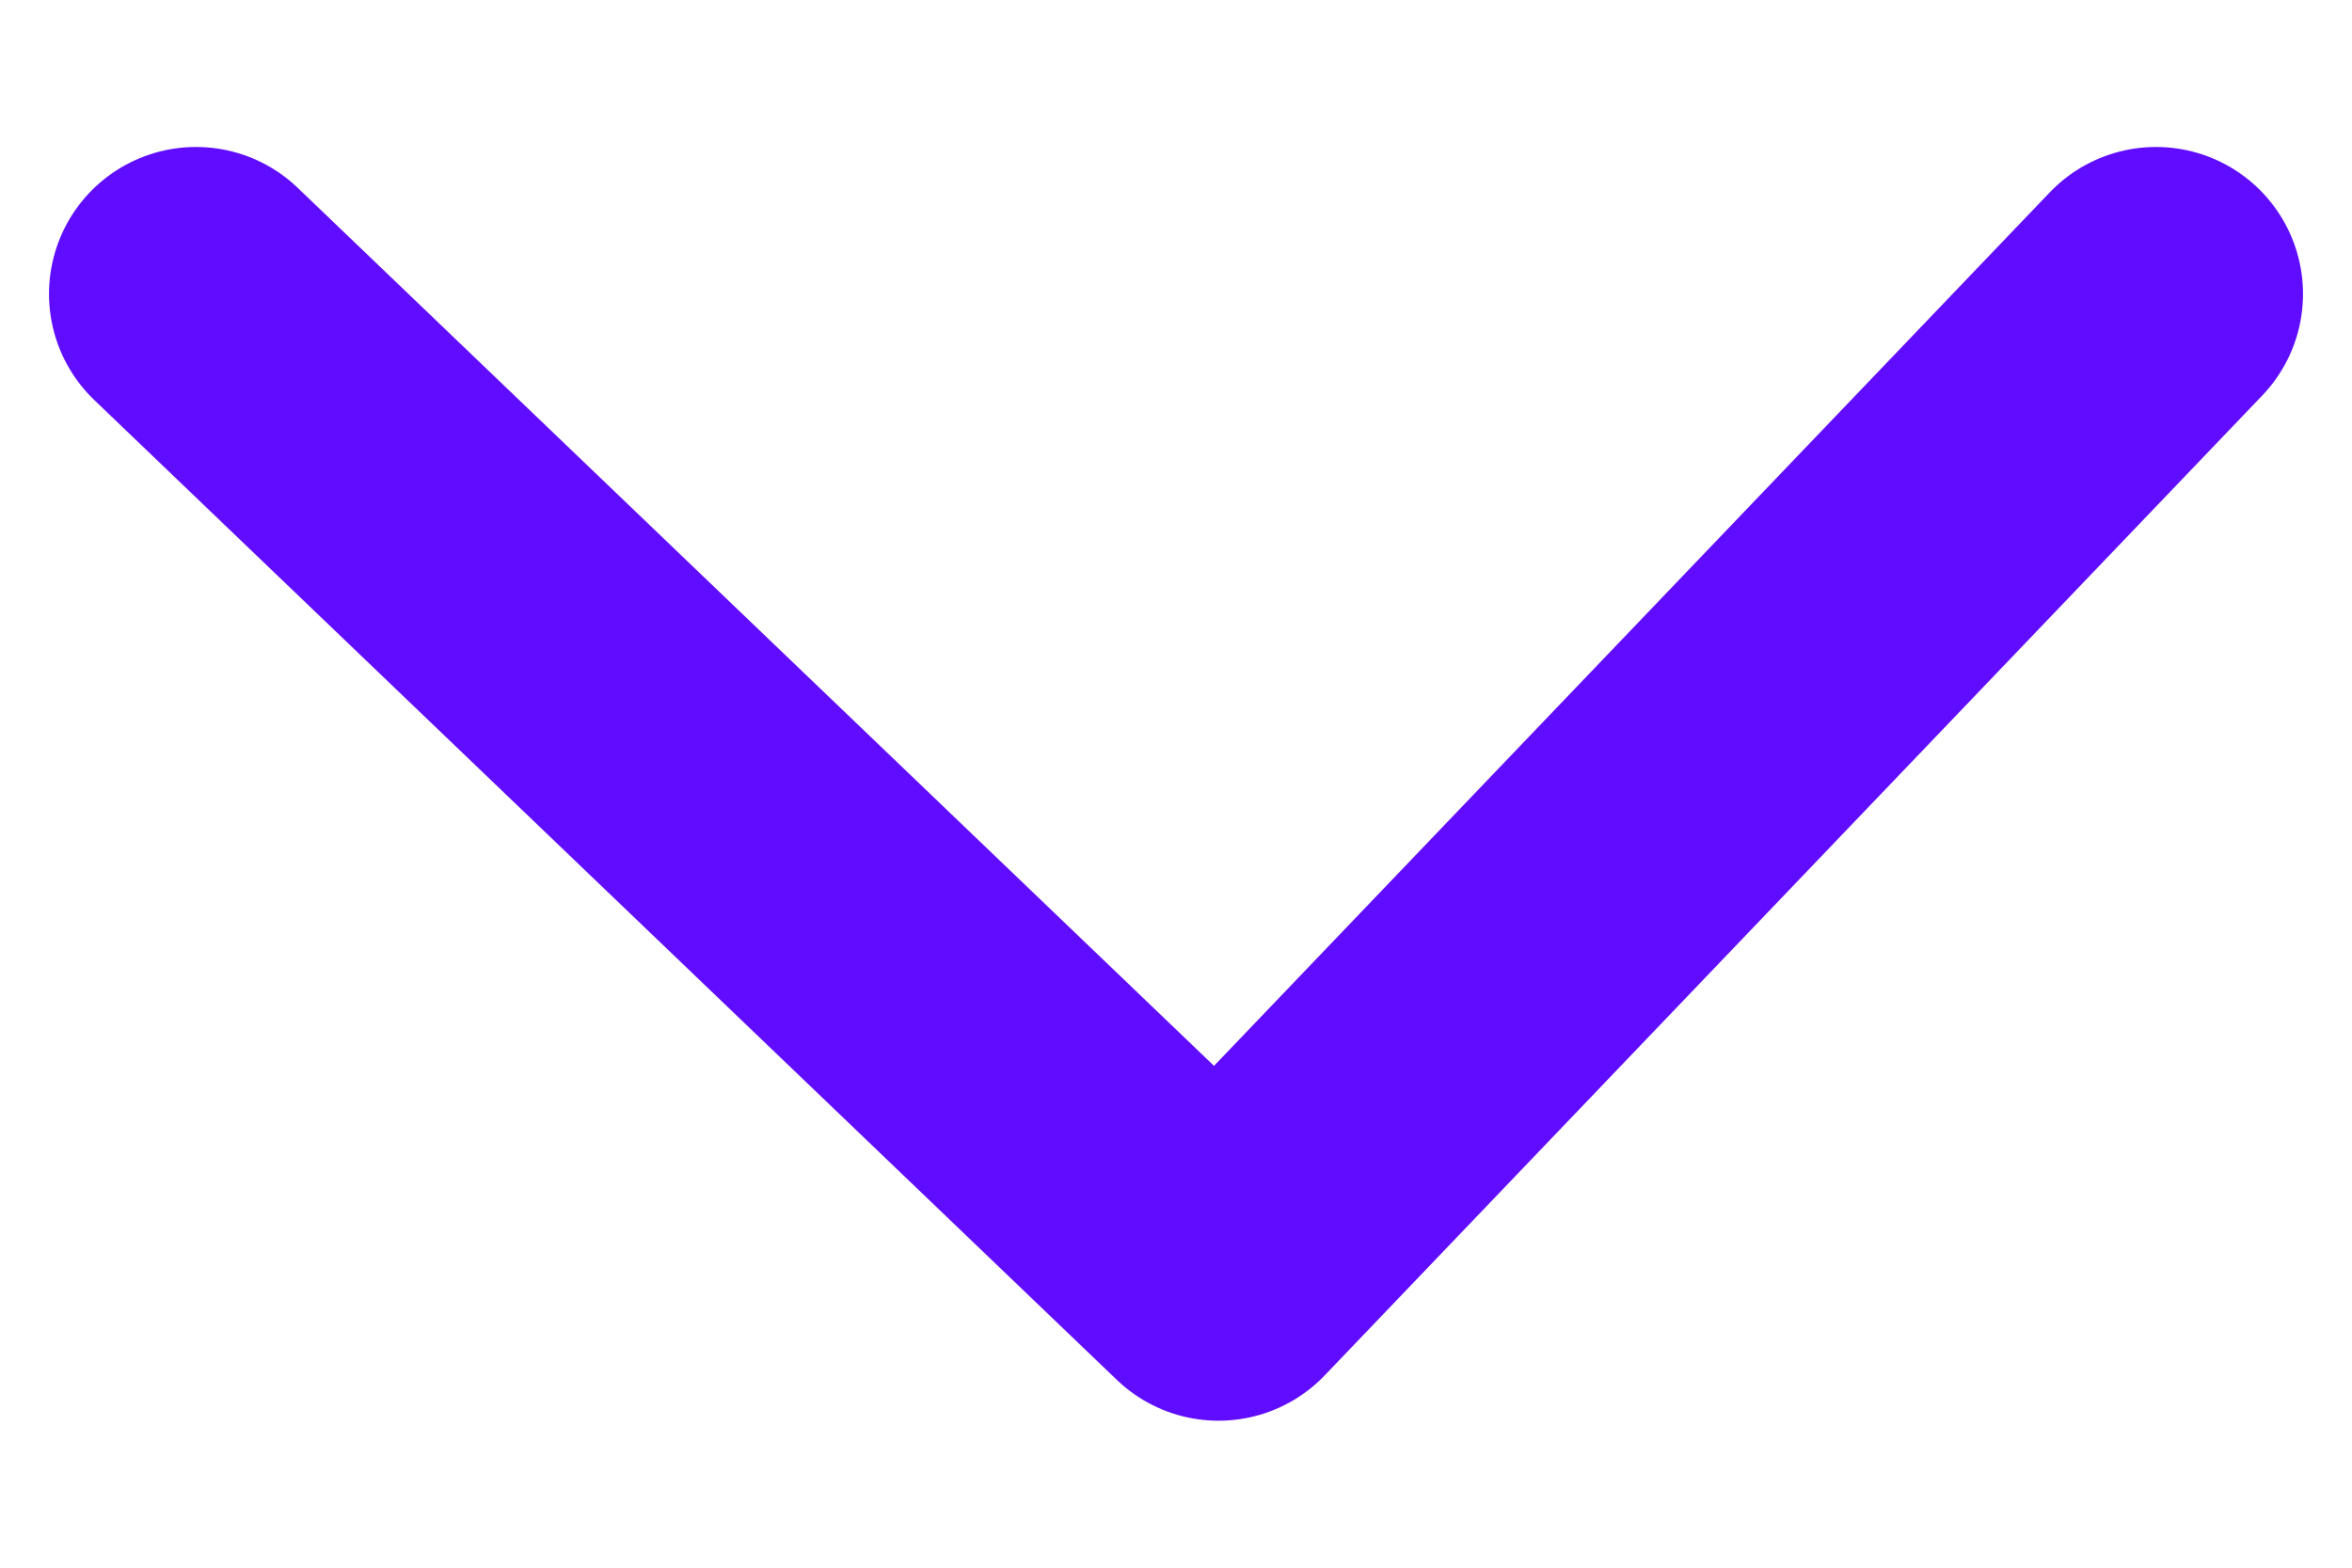 <svg width="12" height="8" viewBox="0 0 12 8" fill="none" xmlns="http://www.w3.org/2000/svg">
<path d="M1 1.5L6.217 6.5L11 1.5" stroke="#600DFF" stroke-width="1.5" stroke-linecap="round" stroke-linejoin="round"/>
</svg>
